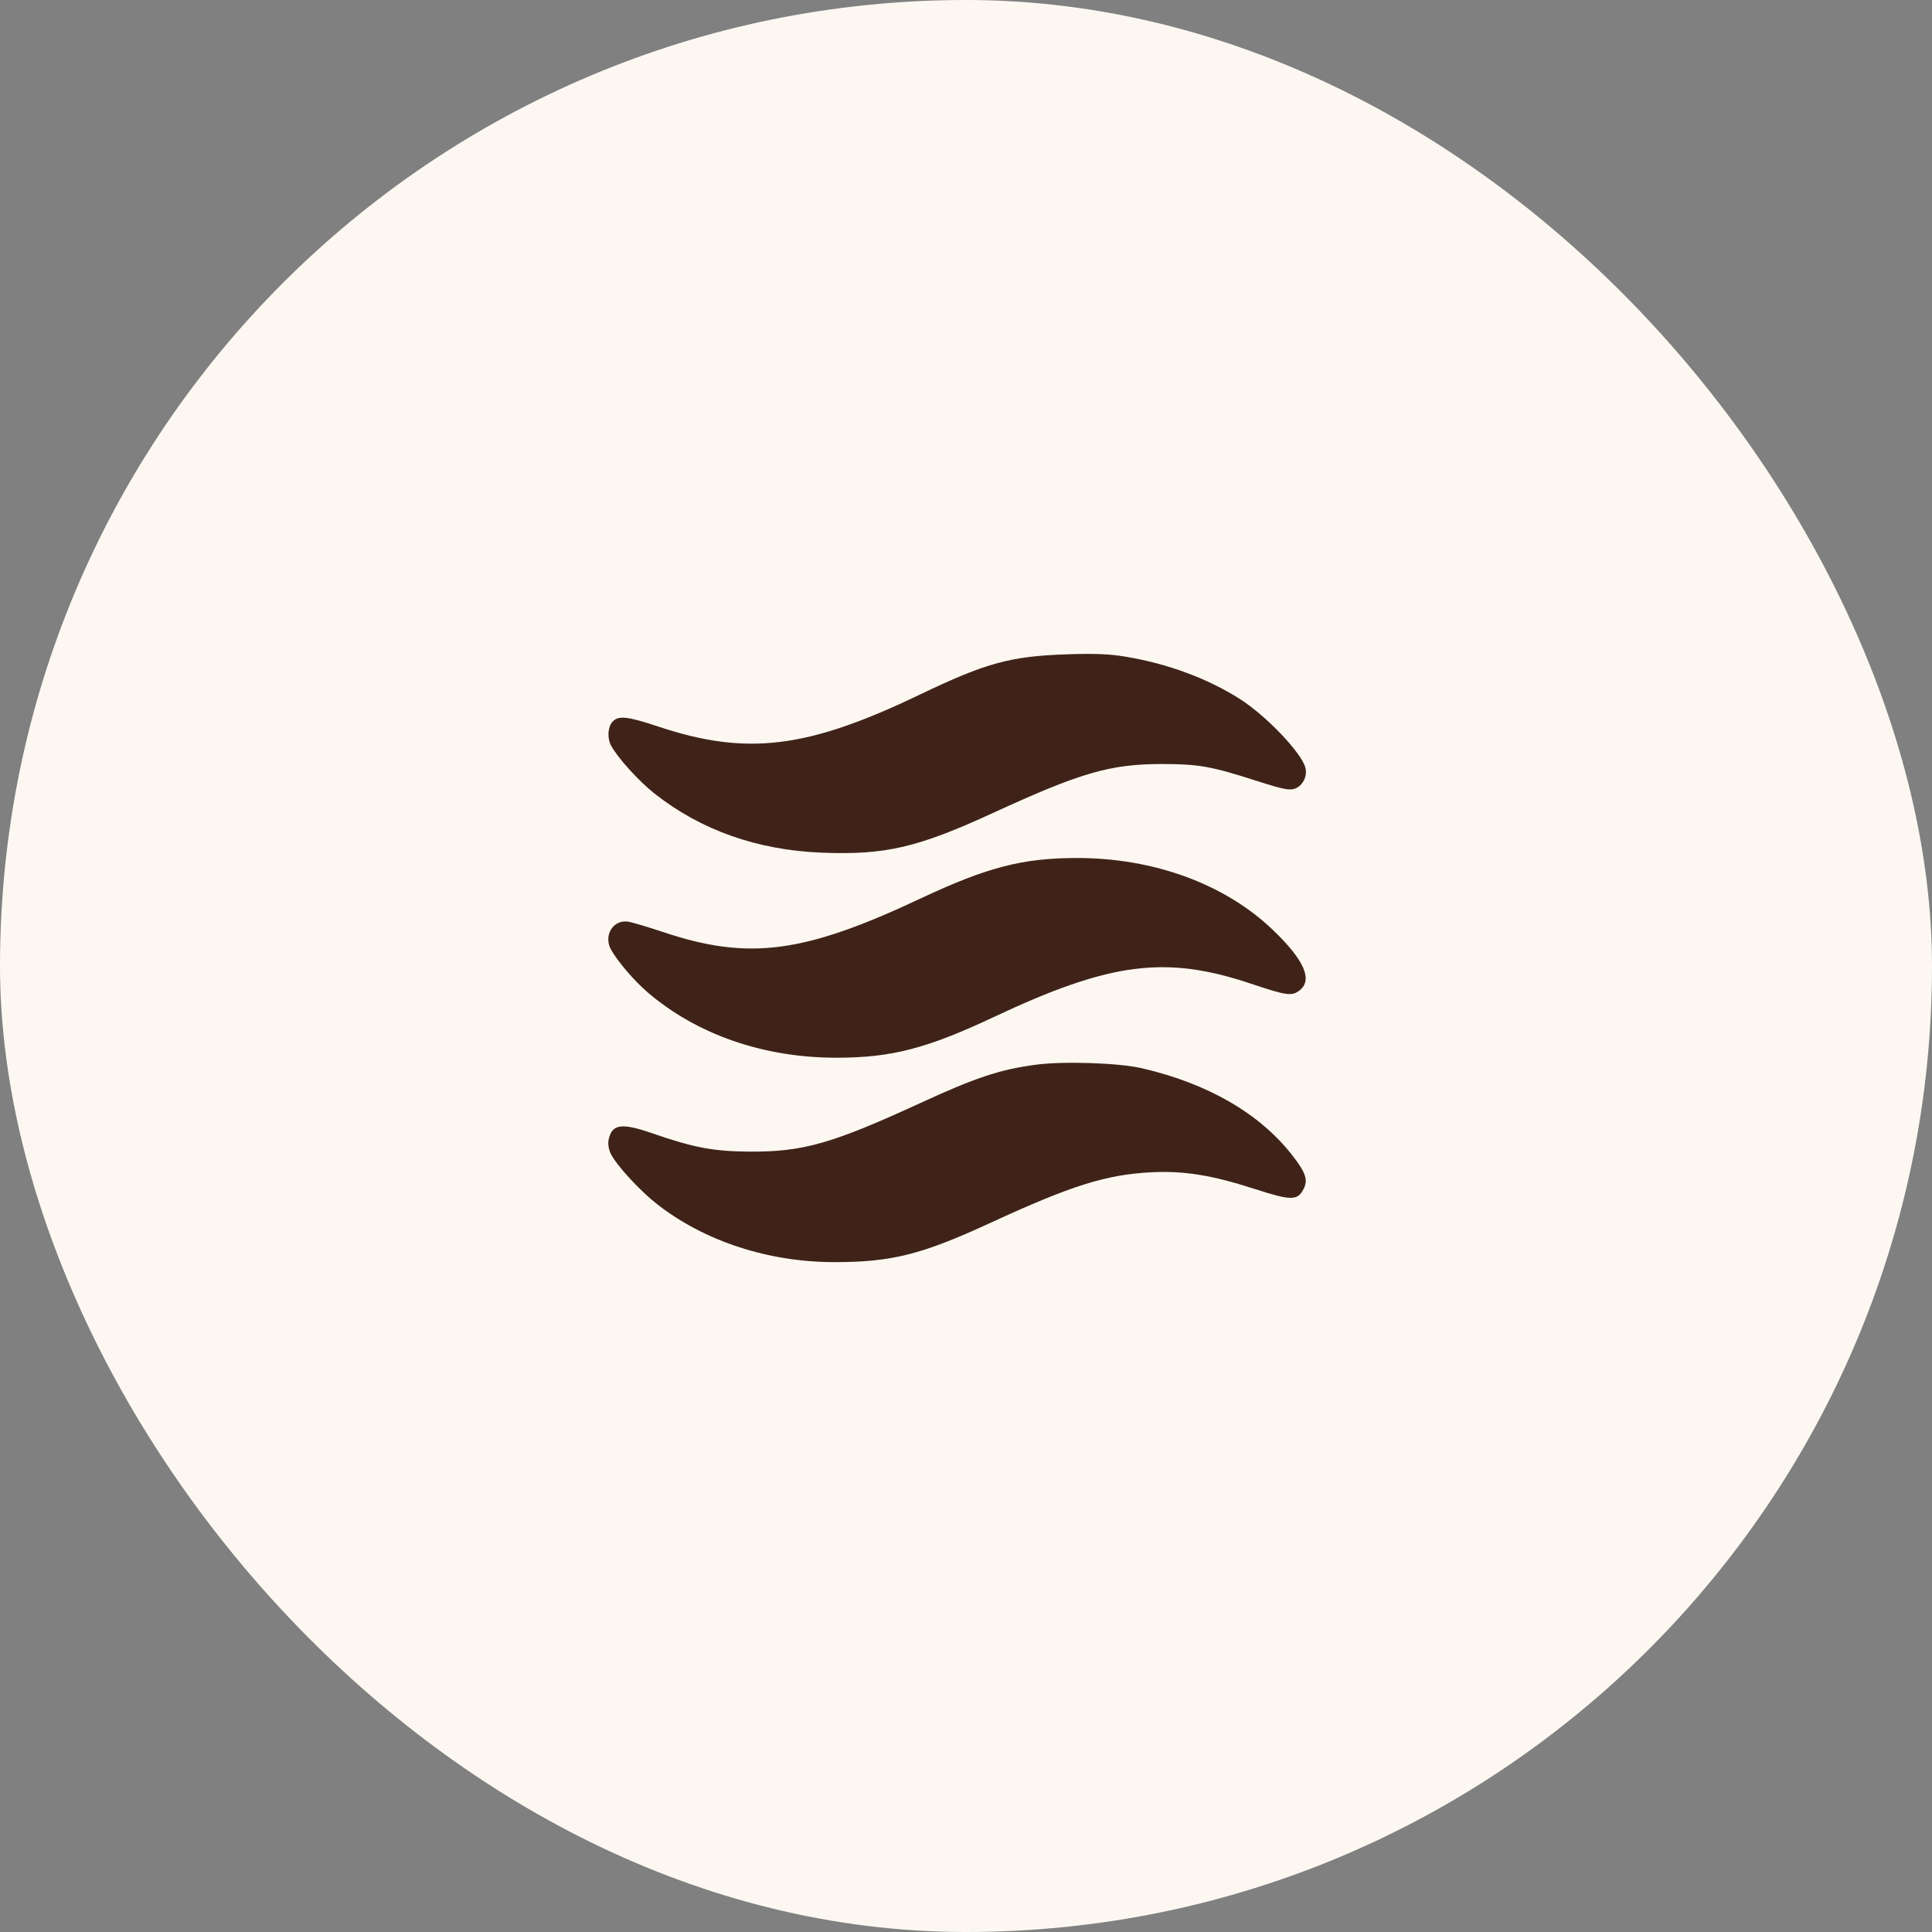 <svg width="80" height="80" viewBox="0 0 80 80" fill="none" xmlns="http://www.w3.org/2000/svg">
<rect x="0" y="0" width="80" height="80" fill="#808080" stroke="none"/>
<rect width="80" height="80" rx="40" fill="#FCF8F1"/>
<path fill-rule="evenodd" clip-rule="evenodd" d="M25.302 47.798C25.57 48.304 26.512 49.32 27.229 49.878C29.193 51.404 31.828 52.262 34.555 52.262C36.93 52.262 38.164 51.95 41.034 50.626C44.359 49.091 45.809 48.636 47.67 48.542C49.024 48.473 50.194 48.662 51.969 49.237C53.448 49.715 53.717 49.718 53.964 49.262C54.178 48.866 54.081 48.568 53.496 47.82C52.147 46.097 49.997 44.858 47.268 44.23C46.324 44.013 44.057 43.936 42.923 44.084C41.431 44.277 40.423 44.61 38.118 45.67C34.462 47.352 33.267 47.694 31.08 47.686C29.561 47.68 28.741 47.527 27.012 46.928C25.713 46.478 25.326 46.541 25.197 47.222C25.167 47.382 25.212 47.628 25.302 47.798ZM25.303 39.326C25.572 39.808 26.259 40.61 26.799 41.075C28.846 42.837 31.614 43.799 34.638 43.798C36.913 43.797 38.374 43.419 41.153 42.112C45.974 39.844 48.256 39.548 51.792 40.73C53.271 41.225 53.486 41.256 53.801 41.019C54.375 40.586 54.013 39.756 52.703 38.502C50.726 36.608 47.784 35.528 44.603 35.528C42.342 35.528 40.875 35.908 38.1 37.213C33.279 39.481 30.997 39.778 27.461 38.595C26.825 38.382 26.169 38.188 26.003 38.163C25.383 38.072 24.977 38.744 25.303 39.326ZM25.3 30.867C25.567 31.371 26.445 32.341 27.107 32.863C29.026 34.376 31.359 35.201 34.023 35.307C36.656 35.411 37.99 35.102 41.135 33.655C44.757 31.989 45.983 31.635 48.123 31.637C49.637 31.639 50.141 31.728 51.993 32.321C53.143 32.69 53.393 32.74 53.629 32.653C53.947 32.534 54.145 32.134 54.054 31.789C53.891 31.167 52.428 29.634 51.335 28.94C50.001 28.093 48.359 27.484 46.628 27.195C45.931 27.078 45.334 27.054 44.151 27.095C41.824 27.175 40.82 27.451 38.069 28.771C33.414 31.003 30.923 31.305 27.245 30.081C25.963 29.654 25.595 29.618 25.354 29.895C25.166 30.112 25.141 30.566 25.3 30.867Z" fill="#402318"/>
</svg>

